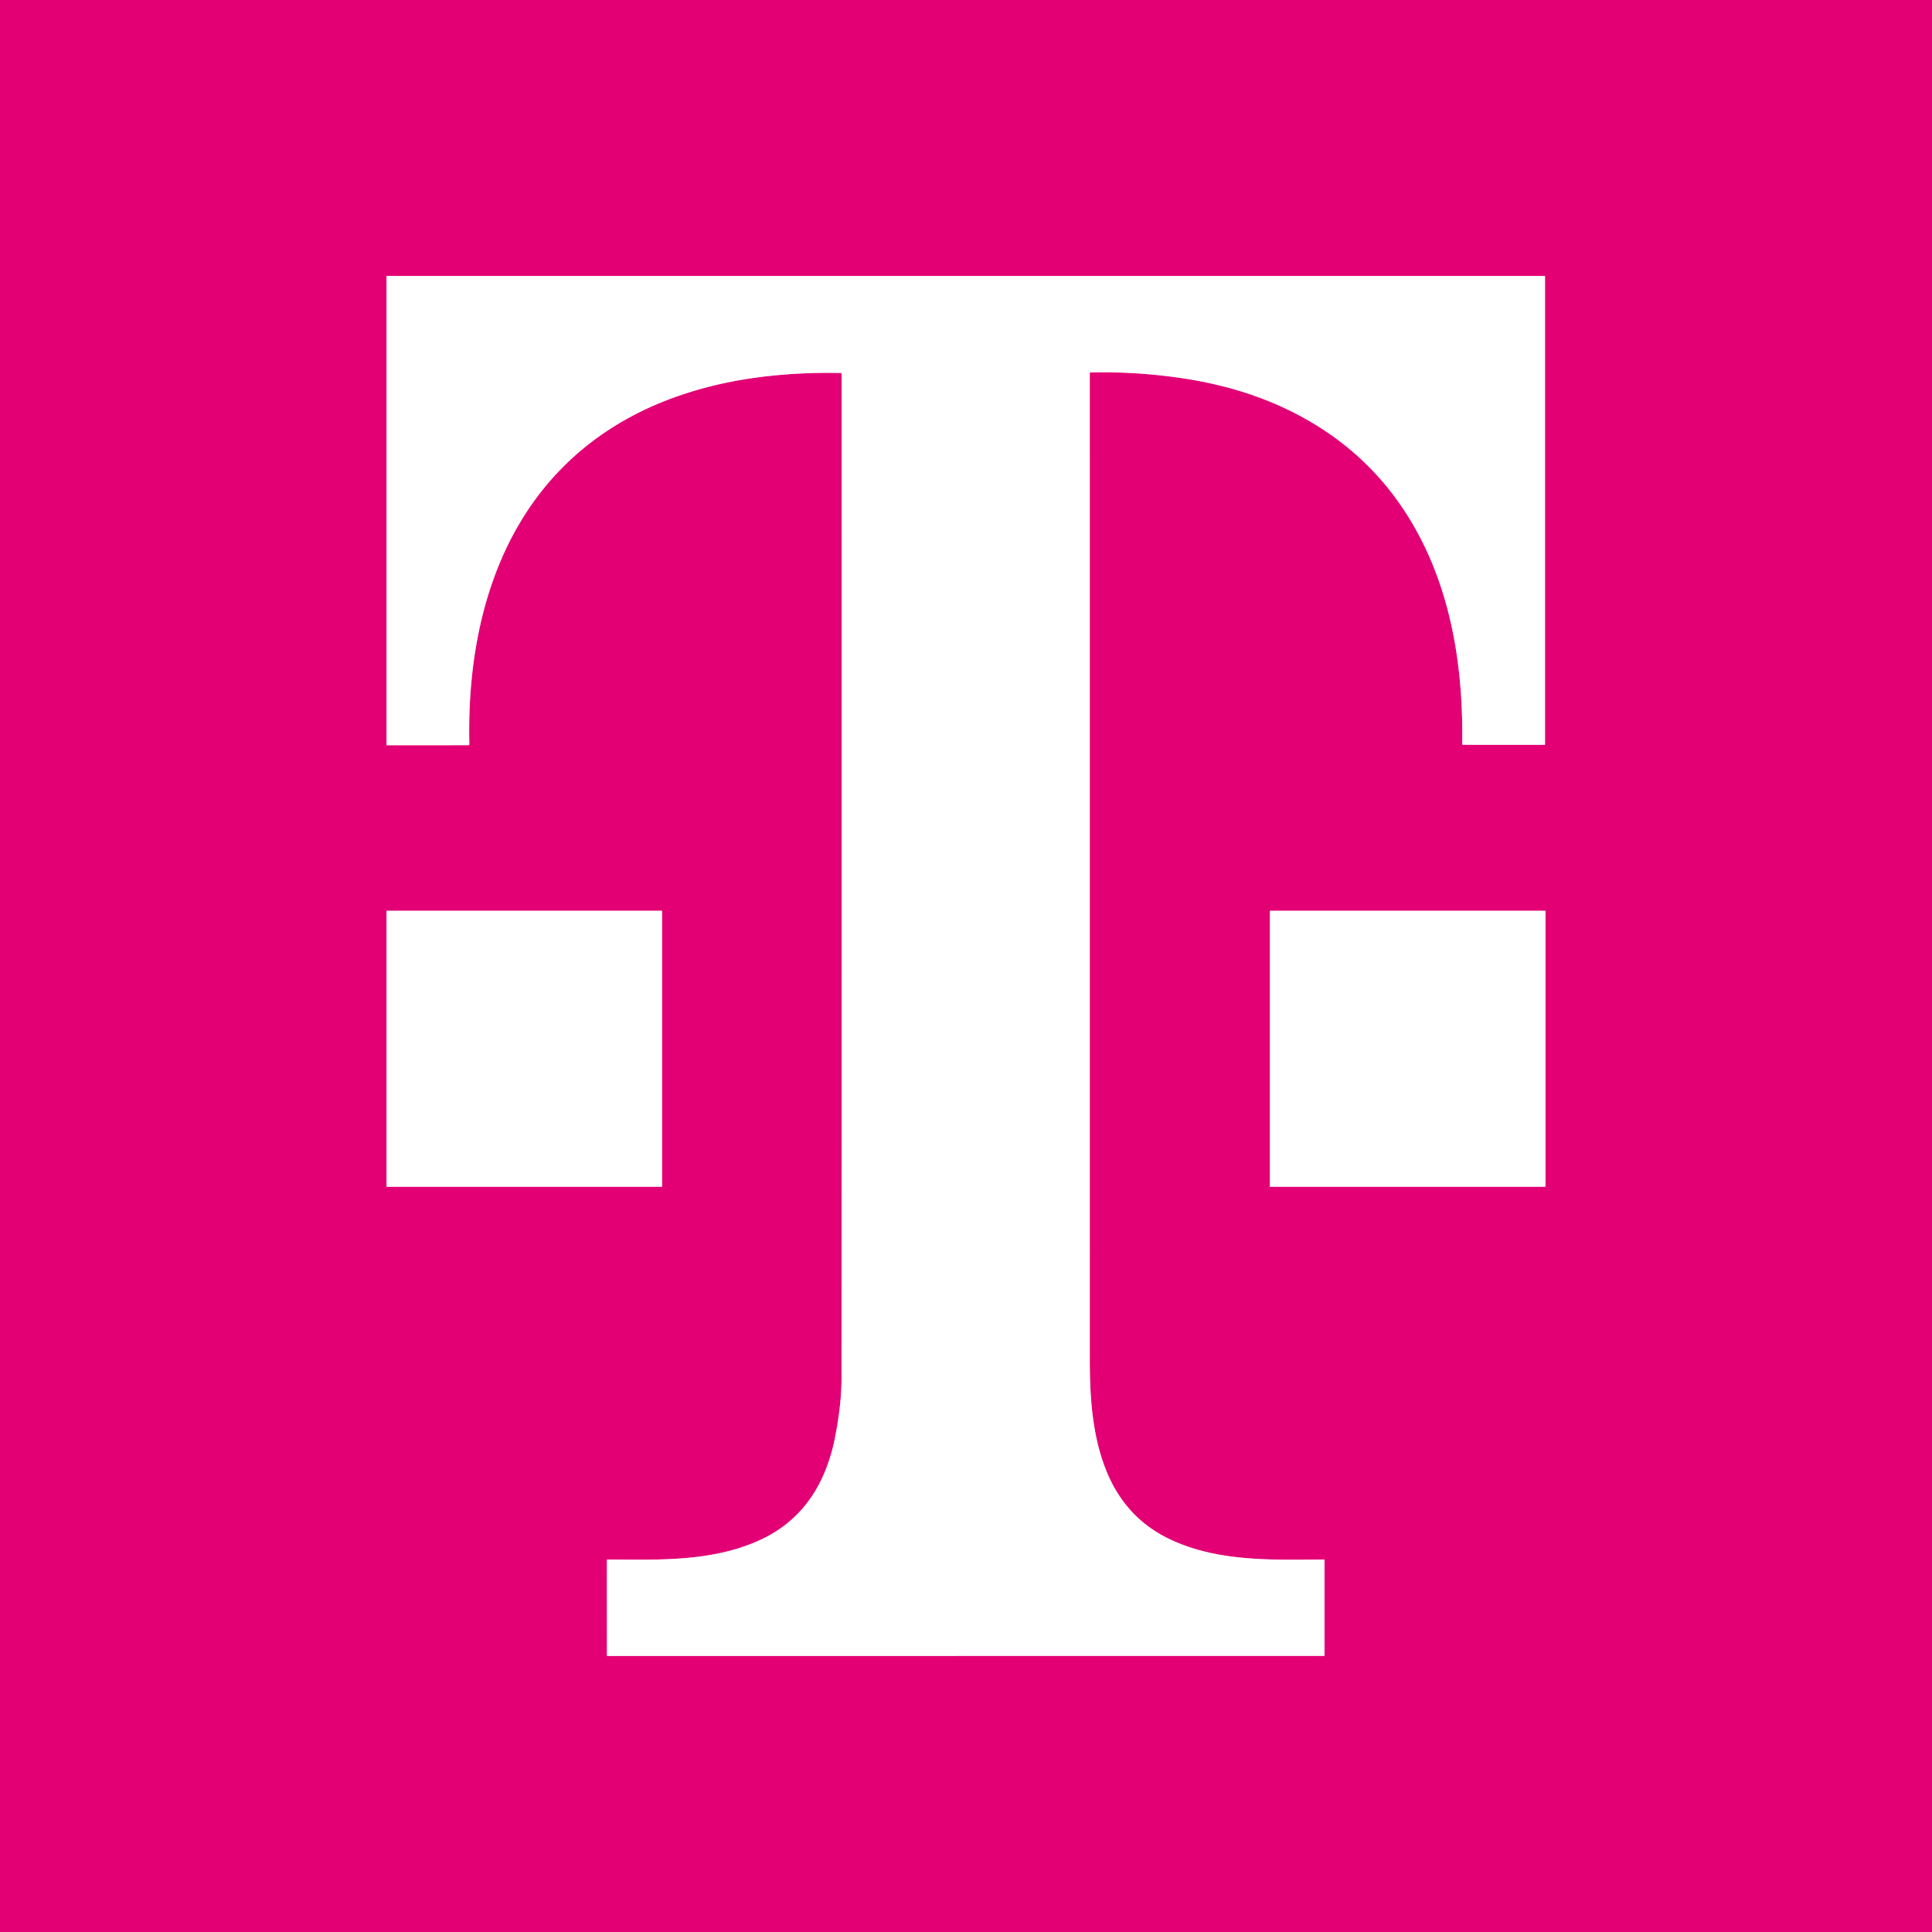 <?xml version="1.0" encoding="UTF-8" standalone="no"?>
<!DOCTYPE svg PUBLIC "-//W3C//DTD SVG 1.1//EN" "http://www.w3.org/Graphics/SVG/1.1/DTD/svg11.dtd">
<svg xmlns="http://www.w3.org/2000/svg" version="1.1" viewBox="0.00 0.00 1448.00 1448.00">
<rect x="0.00" y="0.00" width="1448.00" height="1448.00" fill="#333333" stroke="none"/>
<g stroke-width="2.00" fill="none" stroke-linecap="butt">
<path stroke="#f180ba" vector-effect="non-scaling-stroke" d="
  M 817.04 279.12
  Q 852.64 278.35 887.98 283.74
  Q 899.86 285.56 912.42 288.53
  Q 945.60 296.38 973.84 311.43
  Q 1034.97 343.98 1066.16 406.41
  C 1089.28 452.68 1096.66 505.28 1095.92 557.59
  Q 1095.91 558.21 1096.53 558.21
  L 1157.69 558.24
  A 0.27 0.27 0.0 0 0 1157.96 557.97
  L 1157.96 207.06
  A 0.27 0.27 0.0 0 0 1157.69 206.79
  L 289.96 206.79
  A 0.26 0.25 0.0 0 0 289.70 207.04
  L 289.70 558.24
  Q 289.70 558.53 289.99 558.53
  L 351.04 558.52
  A 0.74 0.73 -0.8 0 0 351.78 557.77
  C 350.02 485.00 366.63 409.01 417.44 354.70
  Q 441.27 329.23 473.08 312.18
  Q 483.27 306.72 493.60 302.42
  Q 531.94 286.47 577.43 281.70
  Q 603.91 278.92 630.25 279.57
  Q 630.74 279.58 630.74 280.07
  Q 630.82 657.10 630.70 1033.28
  Q 630.69 1053.42 625.47 1079.19
  C 622.91 1091.81 618.31 1104.69 612.15 1115.47
  Q 596.97 1142.02 568.48 1154.75
  C 533.00 1170.60 493.27 1169.04 455.31 1168.82
  Q 454.86 1168.81 454.86 1169.27
  L 454.89 1240.75
  Q 454.90 1241.11 455.25 1241.11
  L 992.23 1241.07
  Q 992.70 1241.07 992.70 1240.61
  L 992.70 1169.27
  A 0.43 0.43 0.0 0 0 992.27 1168.84
  C 953.30 1169.08 912.18 1170.69 876.30 1153.41
  Q 843.33 1137.53 829.10 1102.17
  C 818.62 1076.11 816.78 1047.23 816.78 1018.75
  Q 816.78 649.25 816.77 279.40
  A 0.28 0.28 0.0 0 1 817.04 279.12"
/>
<path stroke="#f180ba" vector-effect="non-scaling-stroke" d="
  M 496.22 682.87
  A 0.26 0.26 0.0 0 0 495.96 682.61
  L 289.96 682.61
  A 0.26 0.26 0.0 0 0 289.70 682.87
  L 289.70 889.21
  A 0.26 0.26 0.0 0 0 289.96 889.47
  L 495.96 889.47
  A 0.26 0.26 0.0 0 0 496.22 889.21
  L 496.22 682.87"
/>
<path stroke="#f180ba" vector-effect="non-scaling-stroke" d="
  M 1158.30 682.87
  A 0.26 0.26 0.0 0 0 1158.04 682.61
  L 952.02 682.61
  A 0.26 0.26 0.0 0 0 951.76 682.87
  L 951.76 889.21
  A 0.26 0.26 0.0 0 0 952.02 889.47
  L 1158.04 889.47
  A 0.26 0.26 0.0 0 0 1158.30 889.21
  L 1158.30 682.87"
/>
</g>
<path fill="#e30075" d="
  M 0.00 0.00
  L 1448.00 0.00
  L 1448.00 1448.00
  L 0.00 1448.00
  L 0.00 0.00
  Z
  M 817.04 279.12
  Q 852.64 278.35 887.98 283.74
  Q 899.86 285.56 912.42 288.53
  Q 945.60 296.38 973.84 311.43
  Q 1034.97 343.98 1066.16 406.41
  C 1089.28 452.68 1096.66 505.28 1095.92 557.59
  Q 1095.91 558.21 1096.53 558.21
  L 1157.69 558.24
  A 0.27 0.27 0.0 0 0 1157.96 557.97
  L 1157.96 207.06
  A 0.27 0.27 0.0 0 0 1157.69 206.79
  L 289.96 206.79
  A 0.26 0.25 0.0 0 0 289.70 207.04
  L 289.70 558.24
  Q 289.70 558.53 289.99 558.53
  L 351.04 558.52
  A 0.74 0.73 -0.8 0 0 351.78 557.77
  C 350.02 485.00 366.63 409.01 417.44 354.70
  Q 441.27 329.23 473.08 312.18
  Q 483.27 306.72 493.60 302.42
  Q 531.94 286.47 577.43 281.70
  Q 603.91 278.92 630.25 279.57
  Q 630.74 279.58 630.74 280.07
  Q 630.82 657.10 630.70 1033.28
  Q 630.69 1053.42 625.47 1079.19
  C 622.91 1091.81 618.31 1104.69 612.15 1115.47
  Q 596.97 1142.02 568.48 1154.75
  C 533.00 1170.60 493.27 1169.04 455.31 1168.82
  Q 454.86 1168.81 454.86 1169.27
  L 454.89 1240.75
  Q 454.90 1241.11 455.25 1241.11
  L 992.23 1241.07
  Q 992.70 1241.07 992.70 1240.61
  L 992.70 1169.27
  A 0.43 0.43 0.0 0 0 992.27 1168.84
  C 953.30 1169.08 912.18 1170.69 876.30 1153.41
  Q 843.33 1137.53 829.10 1102.17
  C 818.62 1076.11 816.78 1047.23 816.78 1018.75
  Q 816.78 649.25 816.77 279.40
  A 0.28 0.28 0.0 0 1 817.04 279.12
  Z
  M 496.22 682.87
  A 0.26 0.26 0.0 0 0 495.96 682.61
  L 289.96 682.61
  A 0.26 0.26 0.0 0 0 289.70 682.87
  L 289.70 889.21
  A 0.26 0.26 0.0 0 0 289.96 889.47
  L 495.96 889.47
  A 0.26 0.26 0.0 0 0 496.22 889.21
  L 496.22 682.87
  Z
  M 1158.30 682.87
  A 0.26 0.26 0.0 0 0 1158.04 682.61
  L 952.02 682.61
  A 0.26 0.26 0.0 0 0 951.76 682.87
  L 951.76 889.21
  A 0.26 0.26 0.0 0 0 952.02 889.47
  L 1158.04 889.47
  A 0.26 0.26 0.0 0 0 1158.30 889.21
  L 1158.30 682.87
  Z"
/>
<path fill="#ffffff" d="
  M 817.04 279.12
  A 0.28 0.28 0.0 0 0 816.77 279.40
  Q 816.78 649.25 816.78 1018.75
  C 816.78 1047.23 818.62 1076.11 829.10 1102.17
  Q 843.33 1137.53 876.30 1153.41
  C 912.18 1170.69 953.30 1169.08 992.27 1168.84
  A 0.43 0.43 0.0 0 1 992.70 1169.27
  L 992.70 1240.61
  Q 992.70 1241.07 992.23 1241.07
  L 455.25 1241.11
  Q 454.90 1241.11 454.89 1240.75
  L 454.86 1169.27
  Q 454.86 1168.81 455.31 1168.82
  C 493.27 1169.04 533.00 1170.60 568.48 1154.75
  Q 596.97 1142.02 612.15 1115.47
  C 618.31 1104.69 622.91 1091.81 625.47 1079.19
  Q 630.69 1053.42 630.70 1033.28
  Q 630.82 657.10 630.74 280.07
  Q 630.74 279.58 630.25 279.57
  Q 603.91 278.92 577.43 281.70
  Q 531.94 286.47 493.60 302.42
  Q 483.27 306.72 473.08 312.18
  Q 441.27 329.23 417.44 354.70
  C 366.63 409.01 350.02 485.00 351.78 557.77
  A 0.74 0.73 -0.8 0 1 351.04 558.52
  L 289.99 558.53
  Q 289.70 558.53 289.70 558.24
  L 289.70 207.04
  A 0.26 0.25 -0.0 0 1 289.96 206.79
  L 1157.69 206.79
  A 0.27 0.27 0.0 0 1 1157.96 207.06
  L 1157.96 557.97
  A 0.27 0.27 0.0 0 1 1157.69 558.24
  L 1096.53 558.21
  Q 1095.91 558.21 1095.92 557.59
  C 1096.66 505.28 1089.28 452.68 1066.16 406.41
  Q 1034.97 343.98 973.84 311.43
  Q 945.60 296.38 912.42 288.53
  Q 899.86 285.56 887.98 283.74
  Q 852.64 278.35 817.04 279.12
  Z"
/>
<rect fill="#ffffff" x="289.70" y="682.61" width="206.52" height="206.86" rx="0.26"/>
<rect fill="#ffffff" x="951.76" y="682.61" width="206.54" height="206.86" rx="0.26"/>
</svg>
